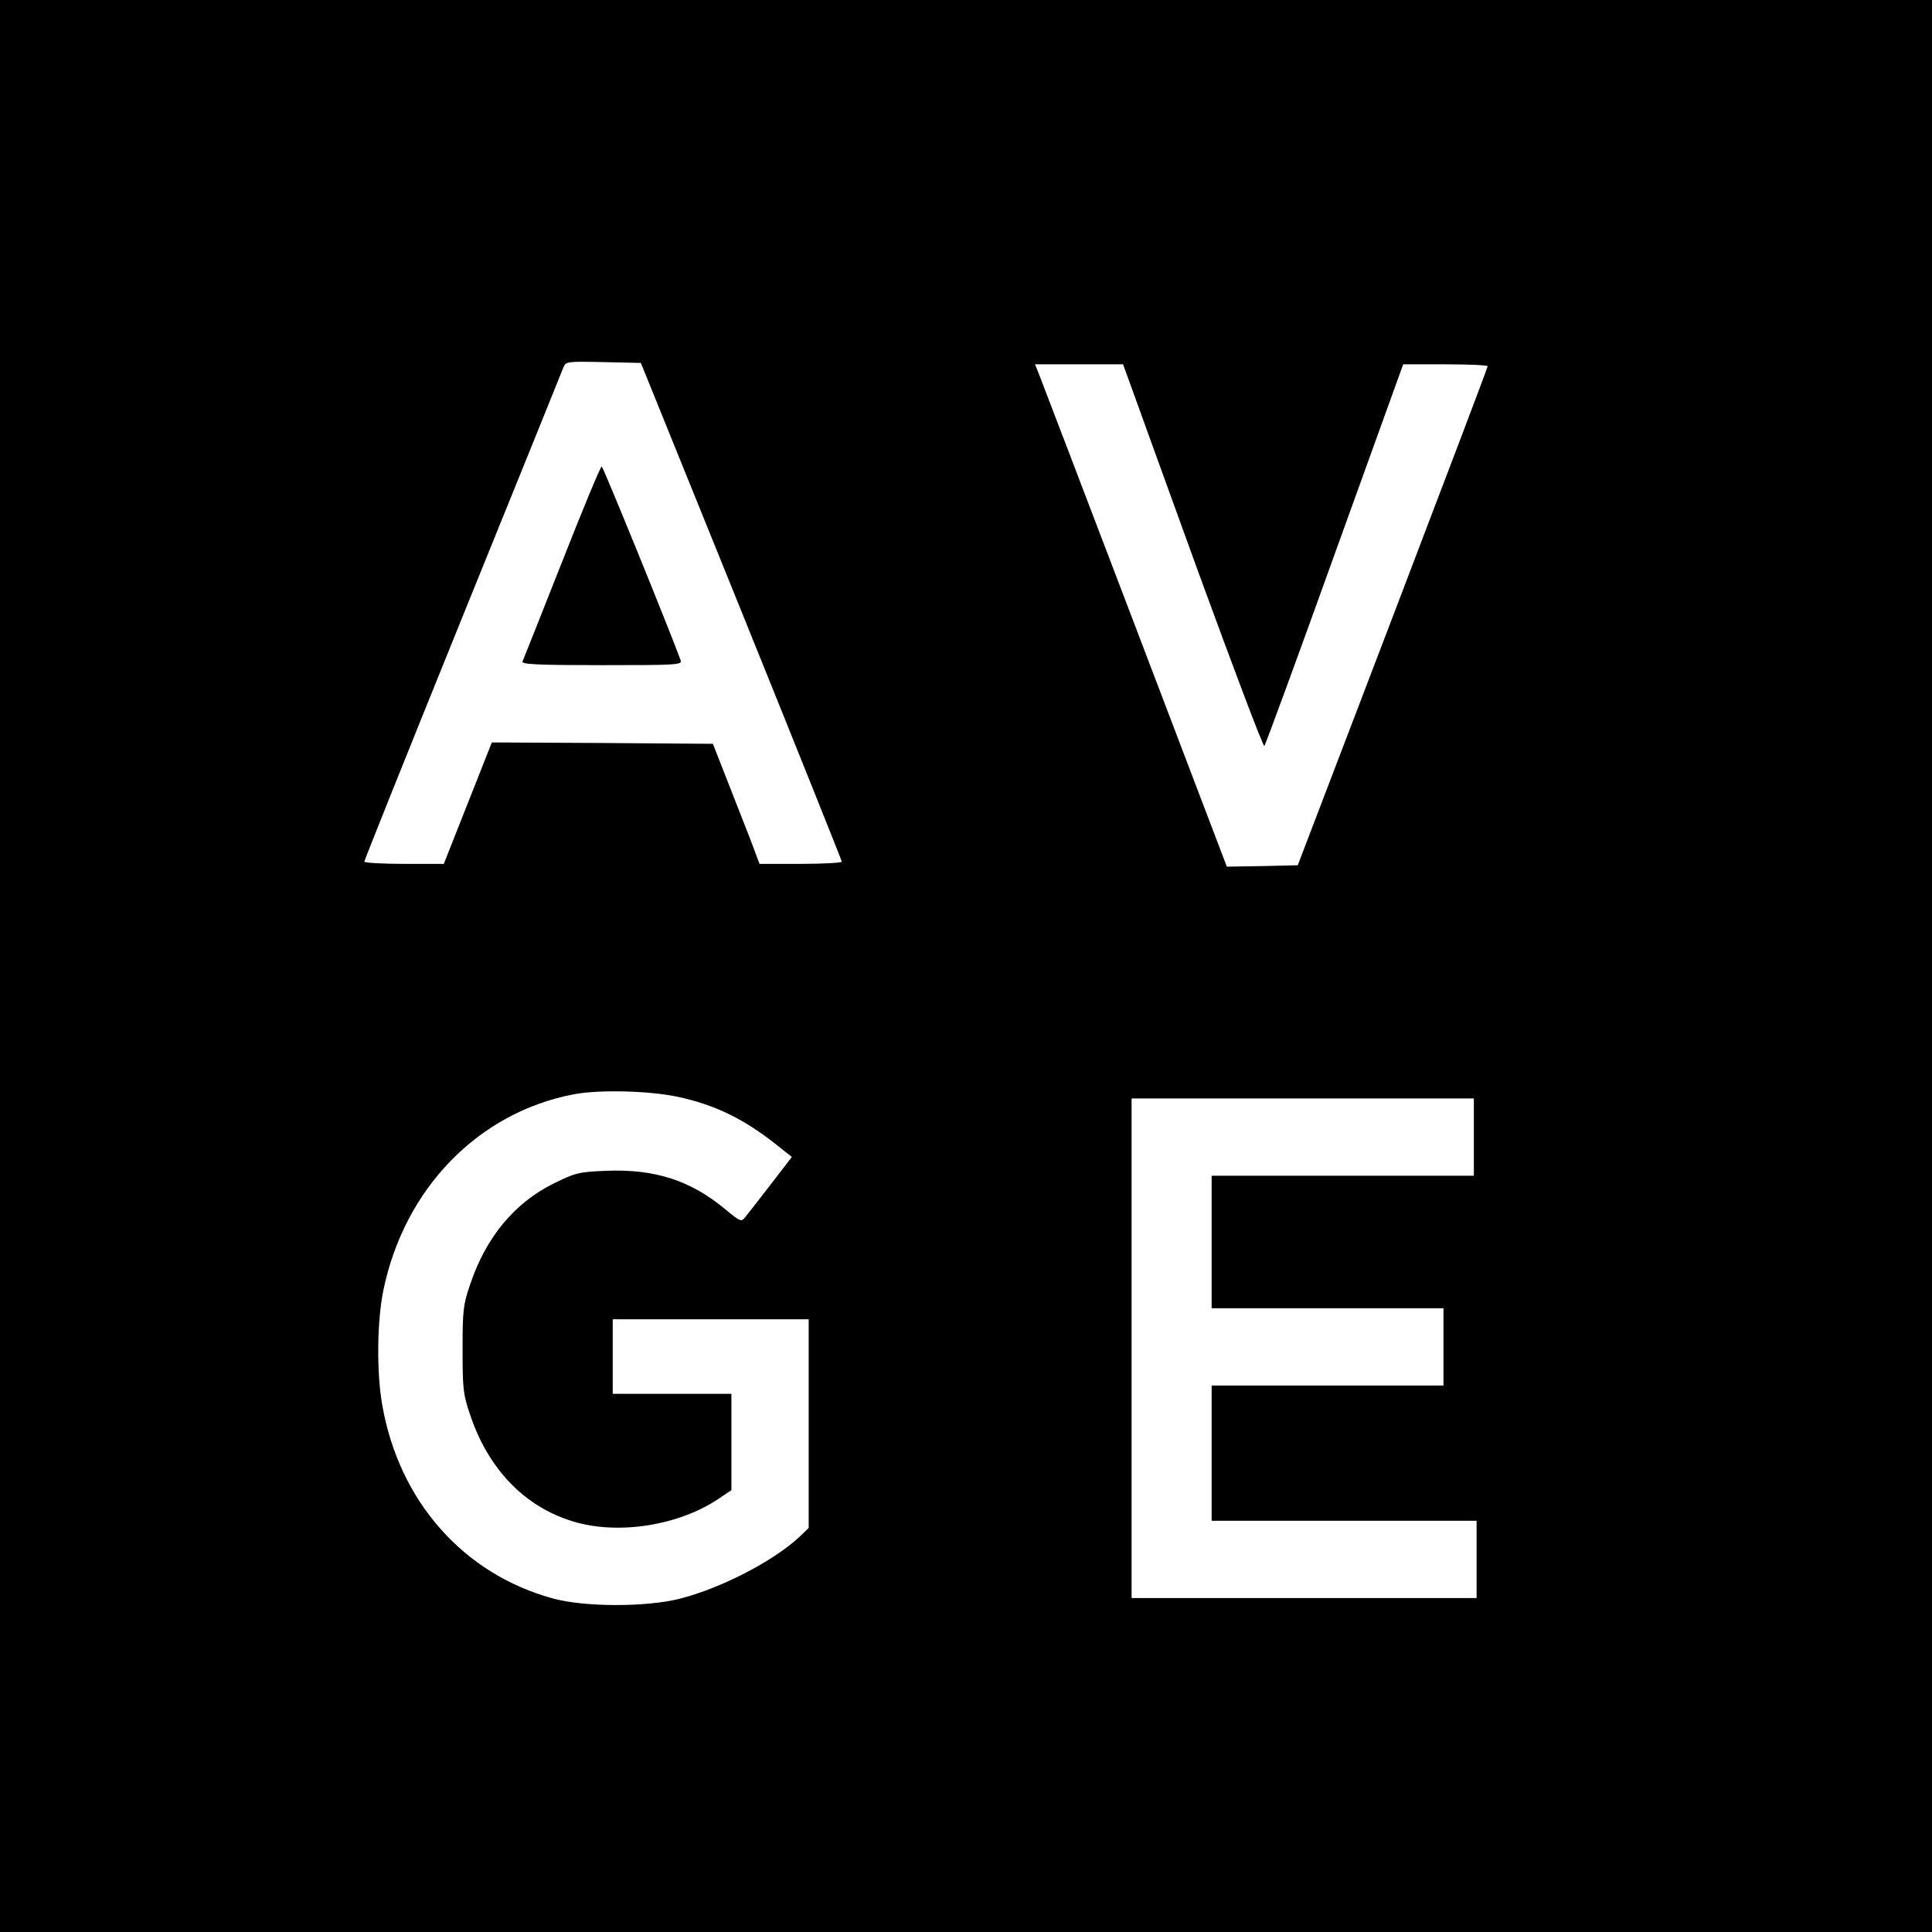<?xml version="1.0" standalone="no"?>
<!DOCTYPE svg PUBLIC "-//W3C//DTD SVG 20010904//EN"
 "http://www.w3.org/TR/2001/REC-SVG-20010904/DTD/svg10.dtd">
<svg version="1.0" xmlns="http://www.w3.org/2000/svg"
 width="700pt" height="700pt" viewBox="0 0 700 700"
 preserveAspectRatio="xMidYMid meet">
<g transform="translate(0,700) scale(0.1,-0.1)"
fill="#000000" stroke="none">
<path d="M0 3500 l0 -3500 3500 0 3500 0 0 3500 0 3500 -3500 0 -3500 0 0
-3500z m2686 1286 c200 -495 364 -904 364 -908 0 -4 -67 -8 -149 -8 l-149 0
-37 98 c-21 53 -59 151 -85 217 l-47 120 -401 3 -400 2 -87 -220 -87 -220
-144 0 c-79 0 -144 4 -144 8 0 5 160 404 356 888 196 483 360 889 365 902 9
22 11 23 145 20 l136 -3 364 -899z m1402 842 c10 -29 124 -342 252 -696 129
-353 237 -639 241 -635 4 5 119 317 255 696 l248 687 153 0 c84 0 153 -3 153
-7 0 -5 -155 -413 -344 -908 l-344 -900 -129 -3 -128 -2 -334 877 c-184 483
-341 893 -348 911 l-13 32 159 0 160 0 19 -52z m-1632 -2602 c135 -29 241 -81
359 -175 l54 -43 -77 -100 c-42 -55 -84 -108 -92 -118 -14 -18 -17 -17 -74 30
-124 103 -254 145 -428 138 -102 -4 -112 -7 -192 -46 -143 -71 -246 -196 -303
-367 -25 -73 -27 -94 -27 -235 0 -141 2 -162 27 -235 65 -196 197 -334 372
-387 164 -51 388 -15 532 84 l43 29 0 174 0 175 -215 0 -215 0 0 135 0 135
355 0 355 0 0 -378 0 -378 -32 -31 c-95 -89 -284 -187 -437 -226 -122 -30
-341 -30 -456 1 -325 88 -559 352 -620 701 -21 118 -19 305 4 416 76 369 344
644 689 710 93 18 275 13 378 -9z m2884 -146 l0 -140 -475 0 -475 0 0 -240 0
-240 420 0 420 0 0 -140 0 -140 -420 0 -420 0 0 -245 0 -245 480 0 480 0 0
-140 0 -140 -625 0 -625 0 0 905 0 905 620 0 620 0 0 -140z"/>
<path d="M2036 4963 c-76 -192 -140 -354 -143 -360 -4 -10 57 -13 287 -13 274
0 292 1 286 18 -43 117 -281 702 -286 702 -4 0 -69 -156 -144 -347z"/>
</g>
</svg>
